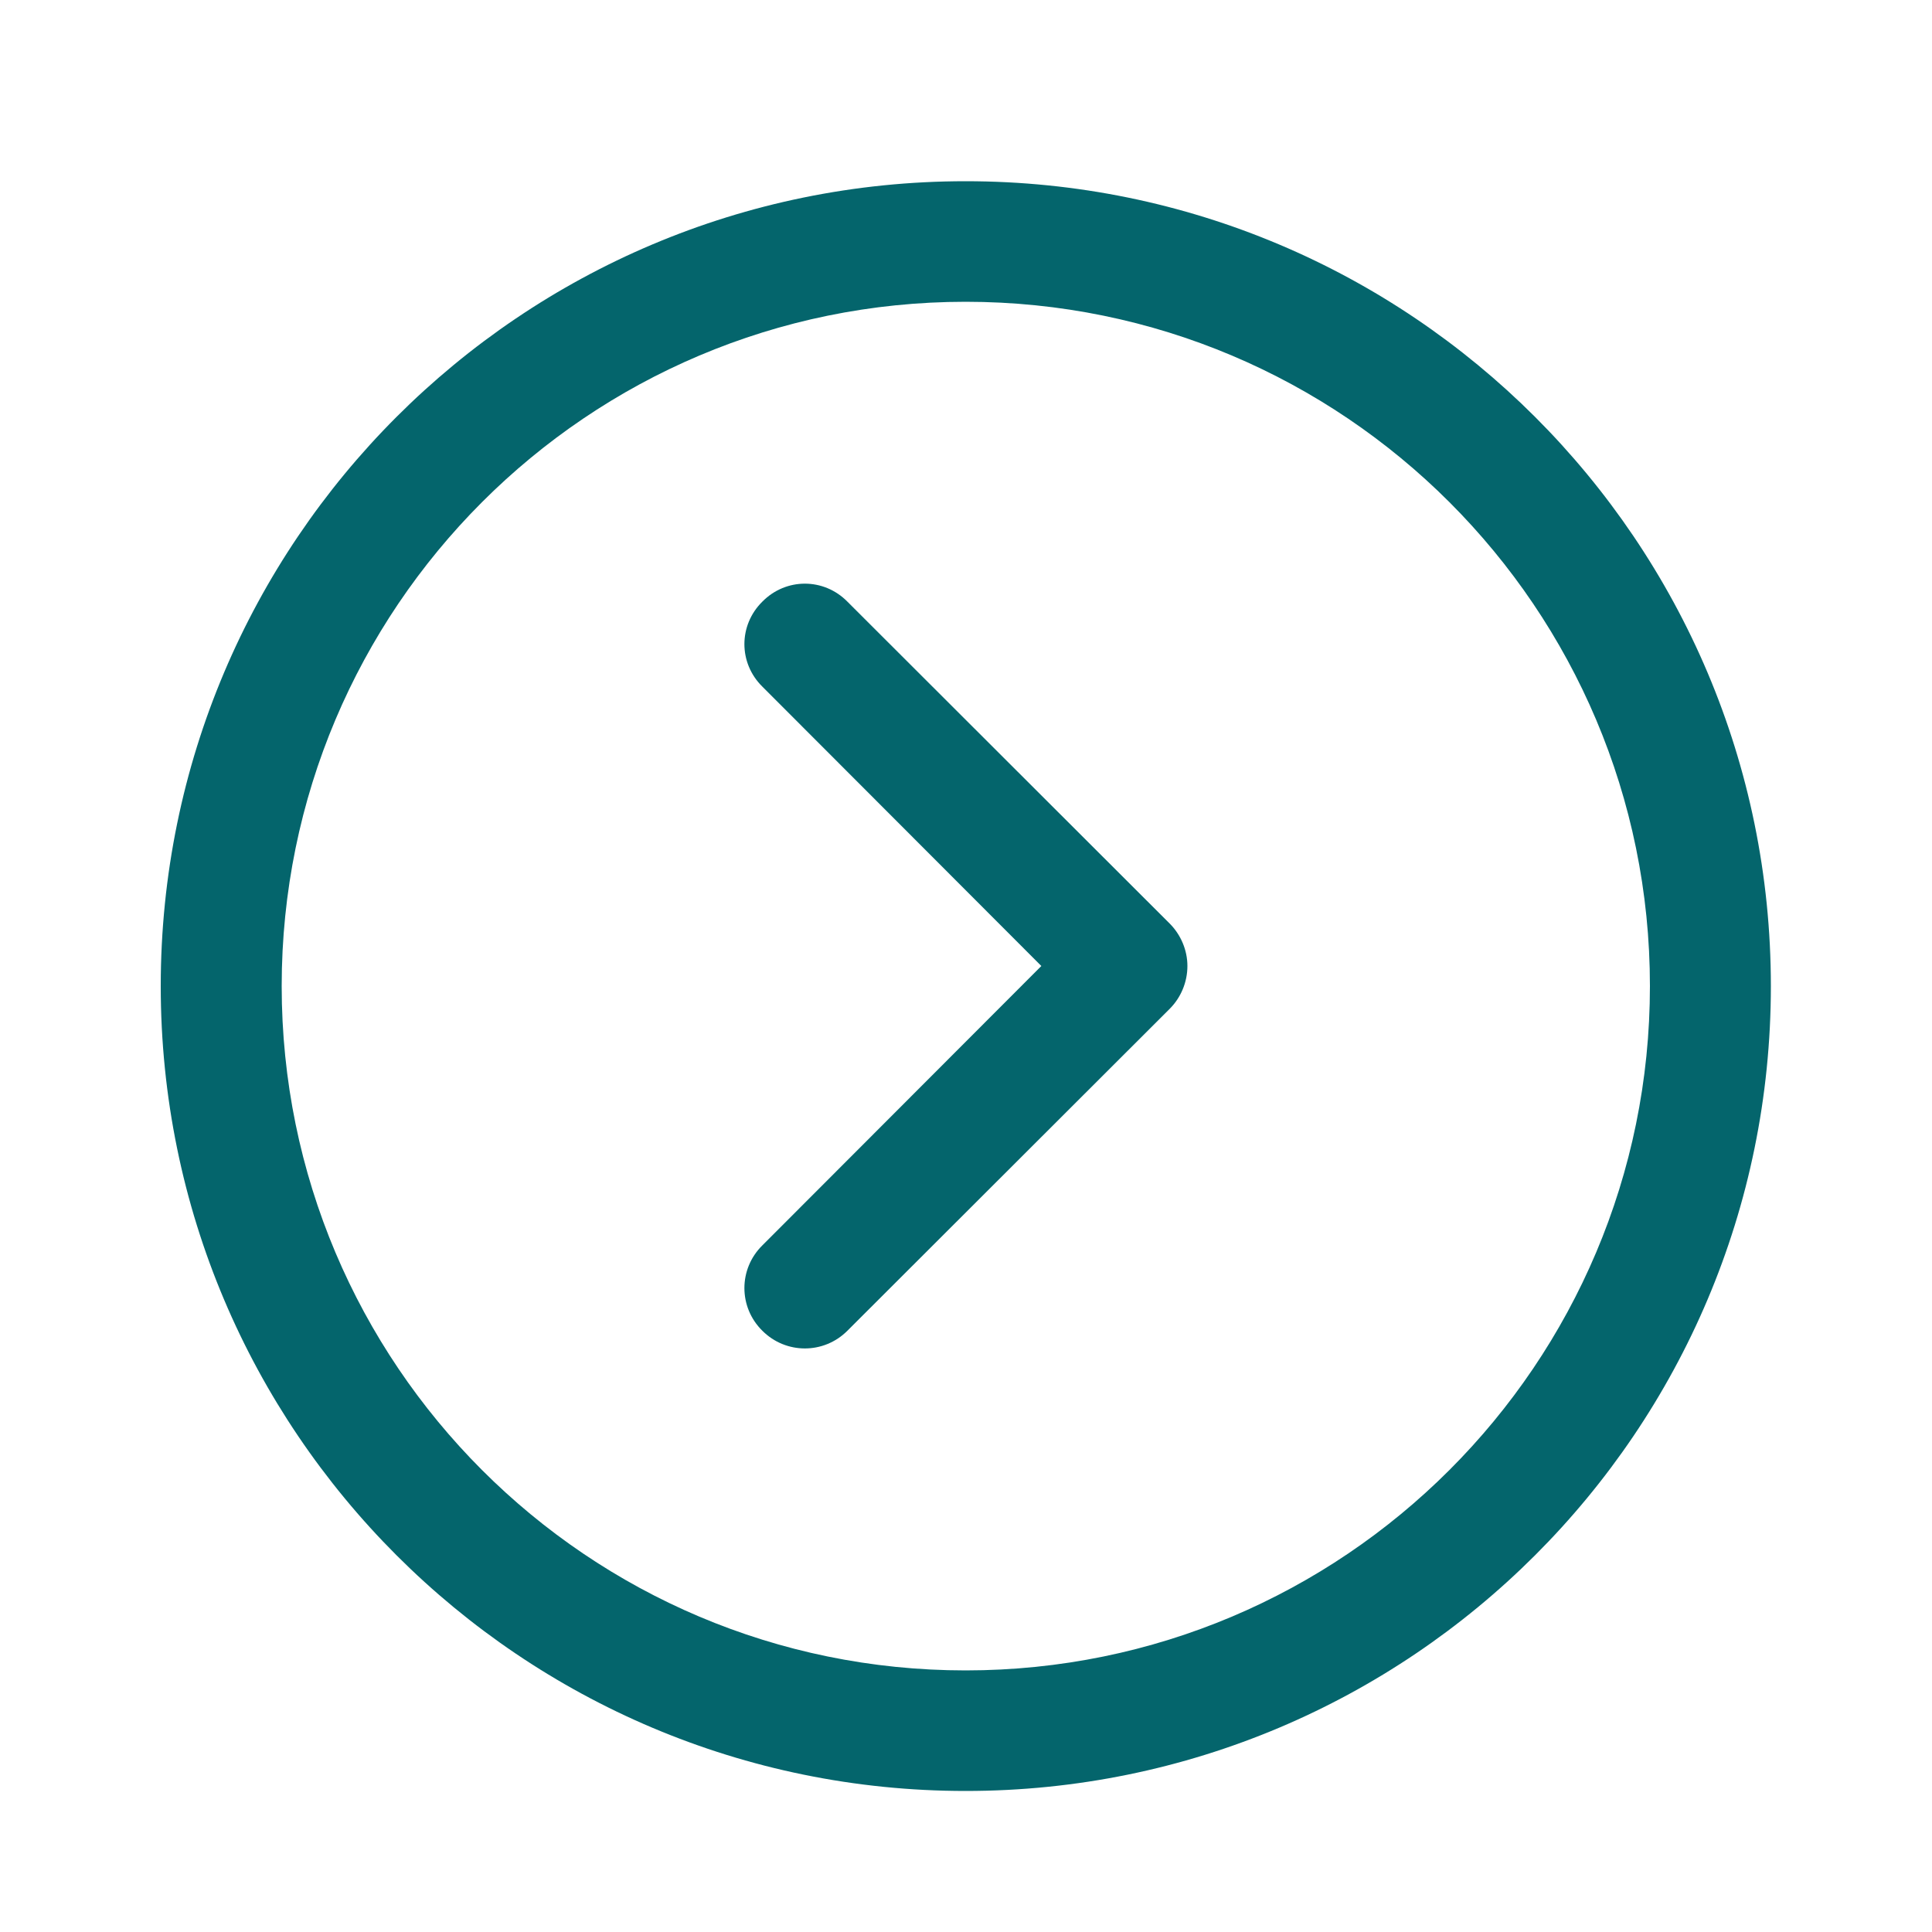 <?xml version="1.0" encoding="UTF-8"?> <svg xmlns="http://www.w3.org/2000/svg" width="5" height="5" viewBox="0 0 5 5" fill="none"> <path fill-rule="evenodd" clip-rule="evenodd" d="M1.973 1.557C2.034 1.495 2.132 1.495 2.193 1.557L3.027 2.39C3.056 2.419 3.073 2.459 3.073 2.5C3.073 2.542 3.056 2.582 3.027 2.611L2.193 3.444C2.132 3.505 2.034 3.505 1.973 3.444C1.911 3.383 1.911 3.284 1.973 3.223L2.695 2.5L1.973 1.777C1.911 1.716 1.911 1.618 1.973 1.557Z" fill="#04656C"></path> <path fill-rule="evenodd" clip-rule="evenodd" d="M2.499 0.781C1.521 0.781 0.729 1.574 0.729 2.552C0.729 3.53 1.521 4.323 2.499 4.323C3.477 4.323 4.27 3.53 4.27 2.552C4.27 1.574 3.477 0.781 2.499 0.781ZM0.416 2.552C0.416 1.401 1.349 0.469 2.499 0.469C3.65 0.469 4.583 1.401 4.583 2.552C4.583 3.703 3.65 4.635 2.499 4.635C1.349 4.635 0.416 3.703 0.416 2.552Z" fill="#04656C"></path> </svg> 
